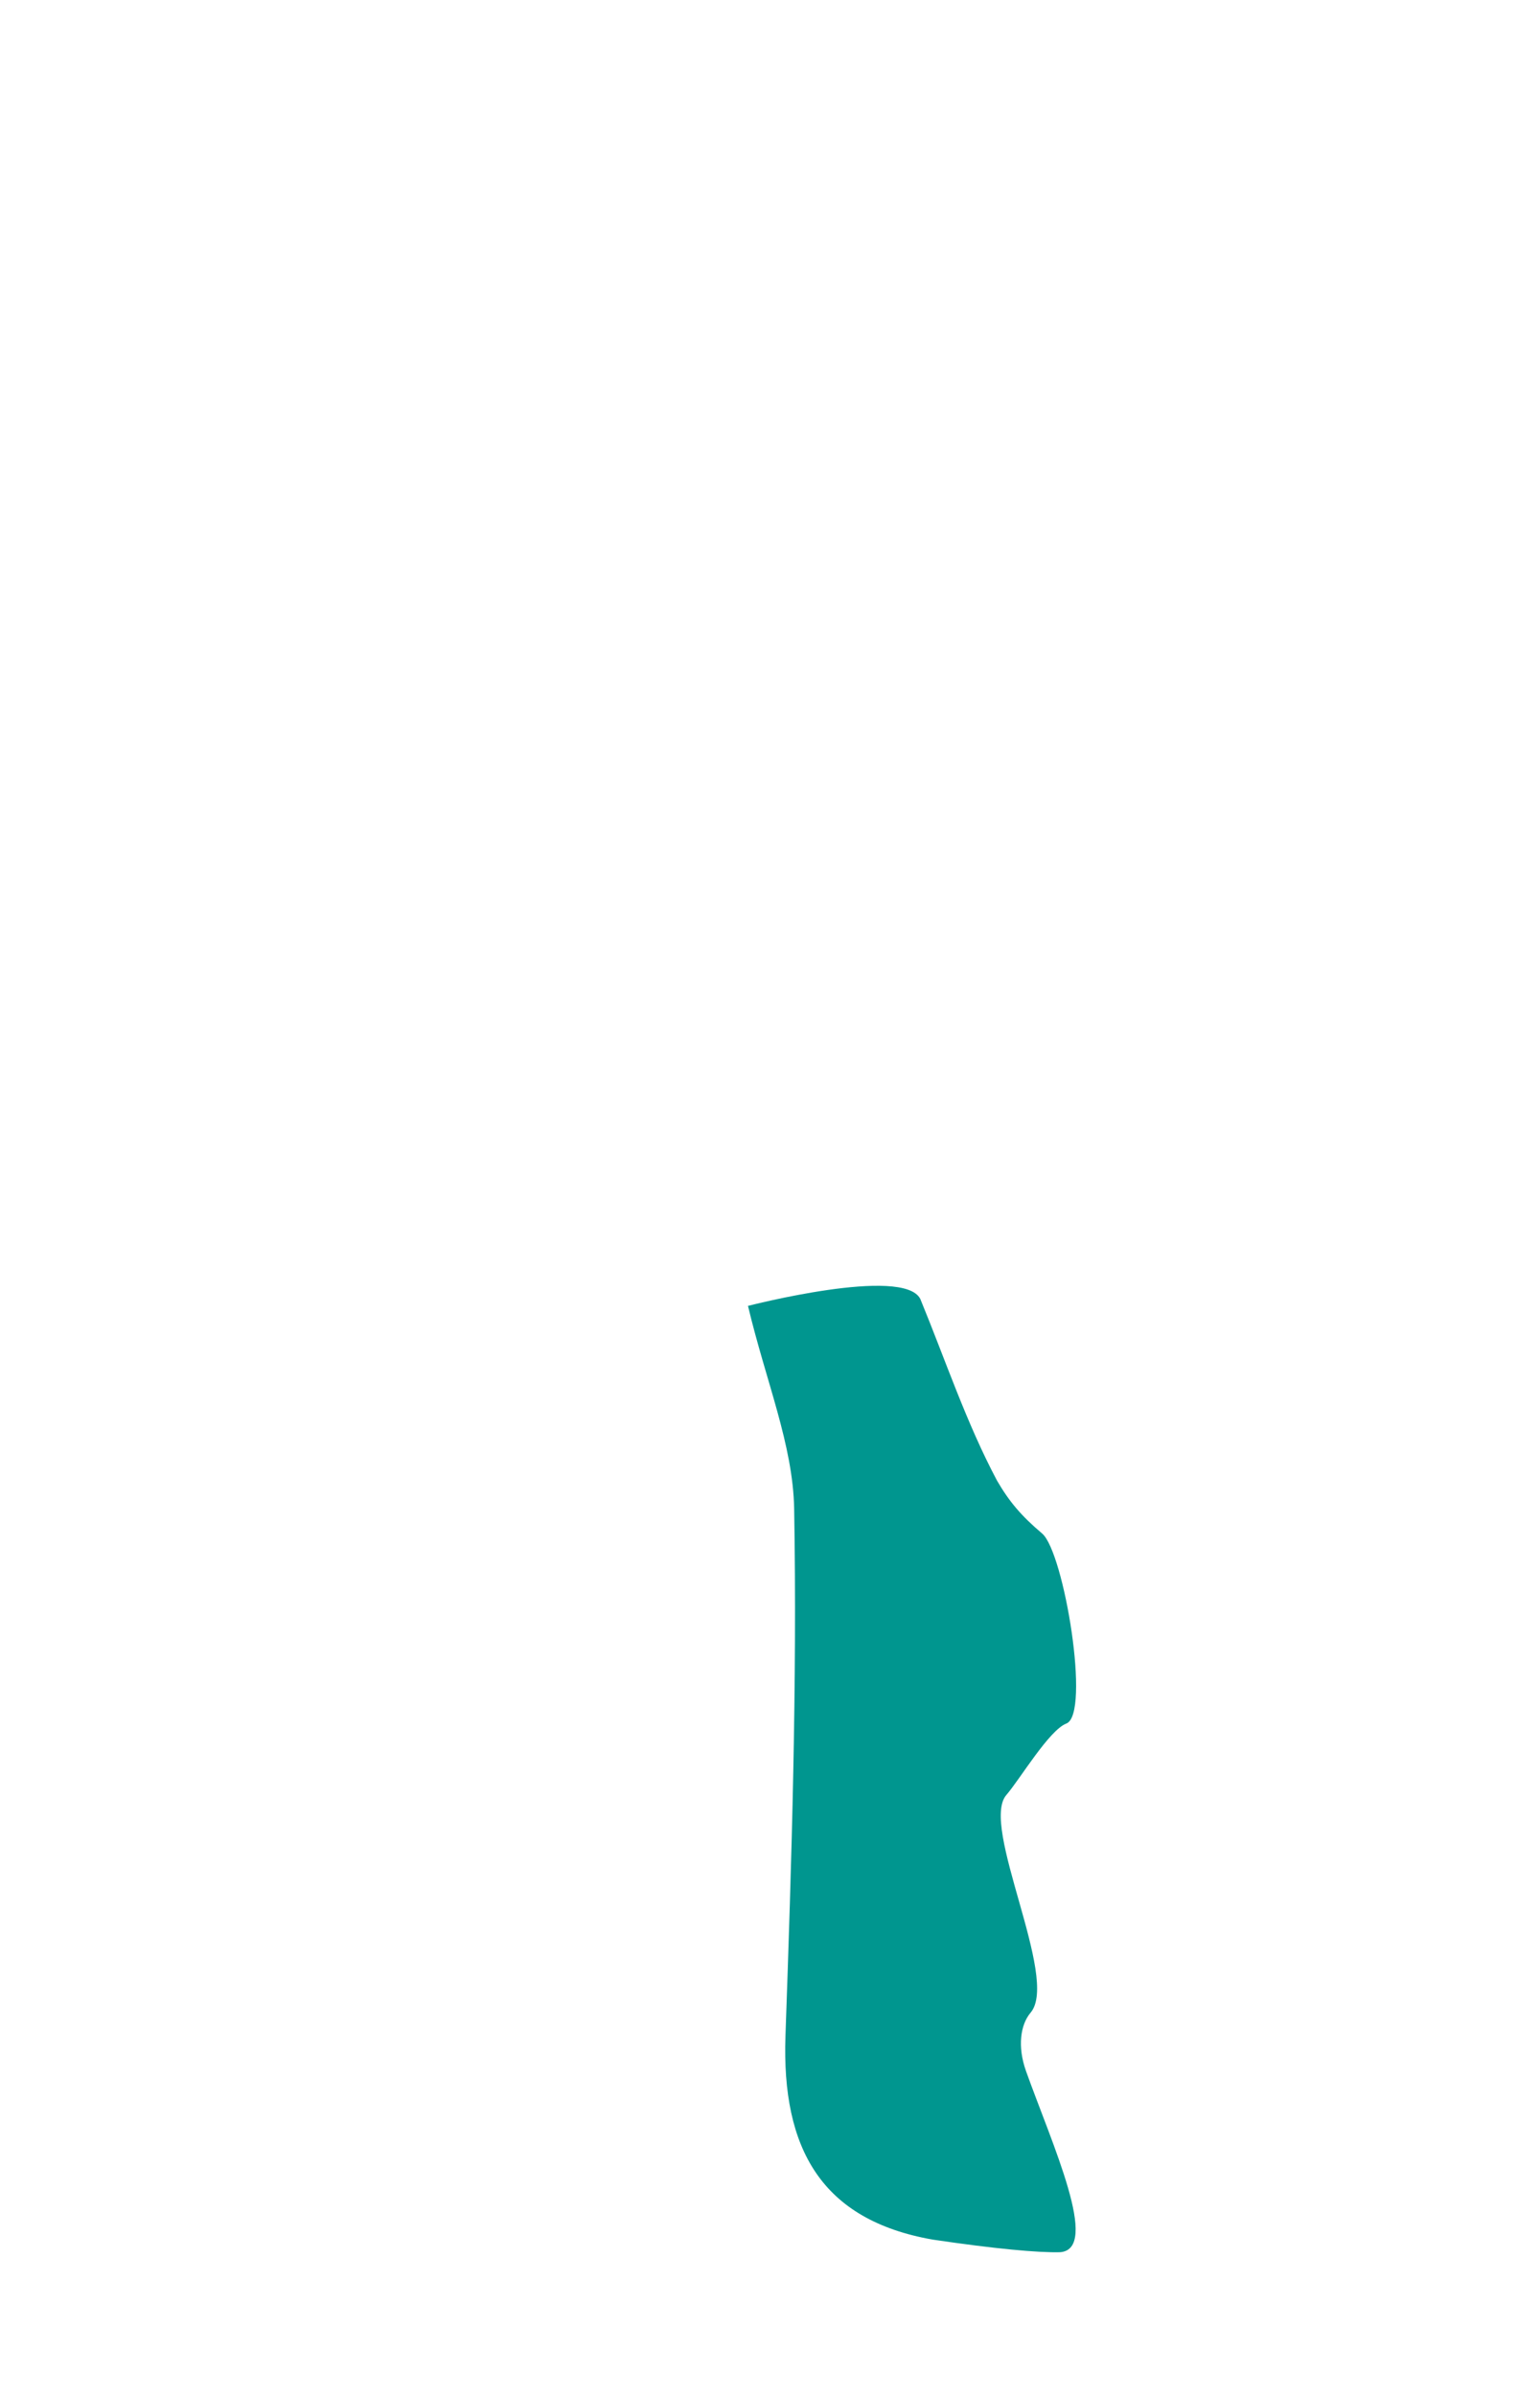 <svg width="531" height="826" viewBox="-257 -443 531 826" fill="none" xmlns="http://www.w3.org/2000/svg">
<path d="M108.55 333.45C101.1 333.66 85.96 332.28 64.49 329.09C26.29 322.33 12.49 297.83 13.83 258.94C15.95 198.38 17.89 137.69 16.83 77.12C16.42 55.12 7.13 33.35 0.91 7.21C0.91 7.21 54.44 -6.63 60.32 4.8C68.96 25.8 76.189 47.51 86.769 67.43C91.049 74.78 95.12 79.56 102.34 85.69C109.87 92.09 119.16 147.97 110.67 151.2C104.74 153.46 94.67 170.4 90 175.82C80.72 186.47 108.39 238.93 98.39 250.82C94.81 255.05 93.78 262.58 96.76 270.97C105.75 296.14 122.48 332.36 108.55 333.45Z" fill="#00968F"/>
</svg>
